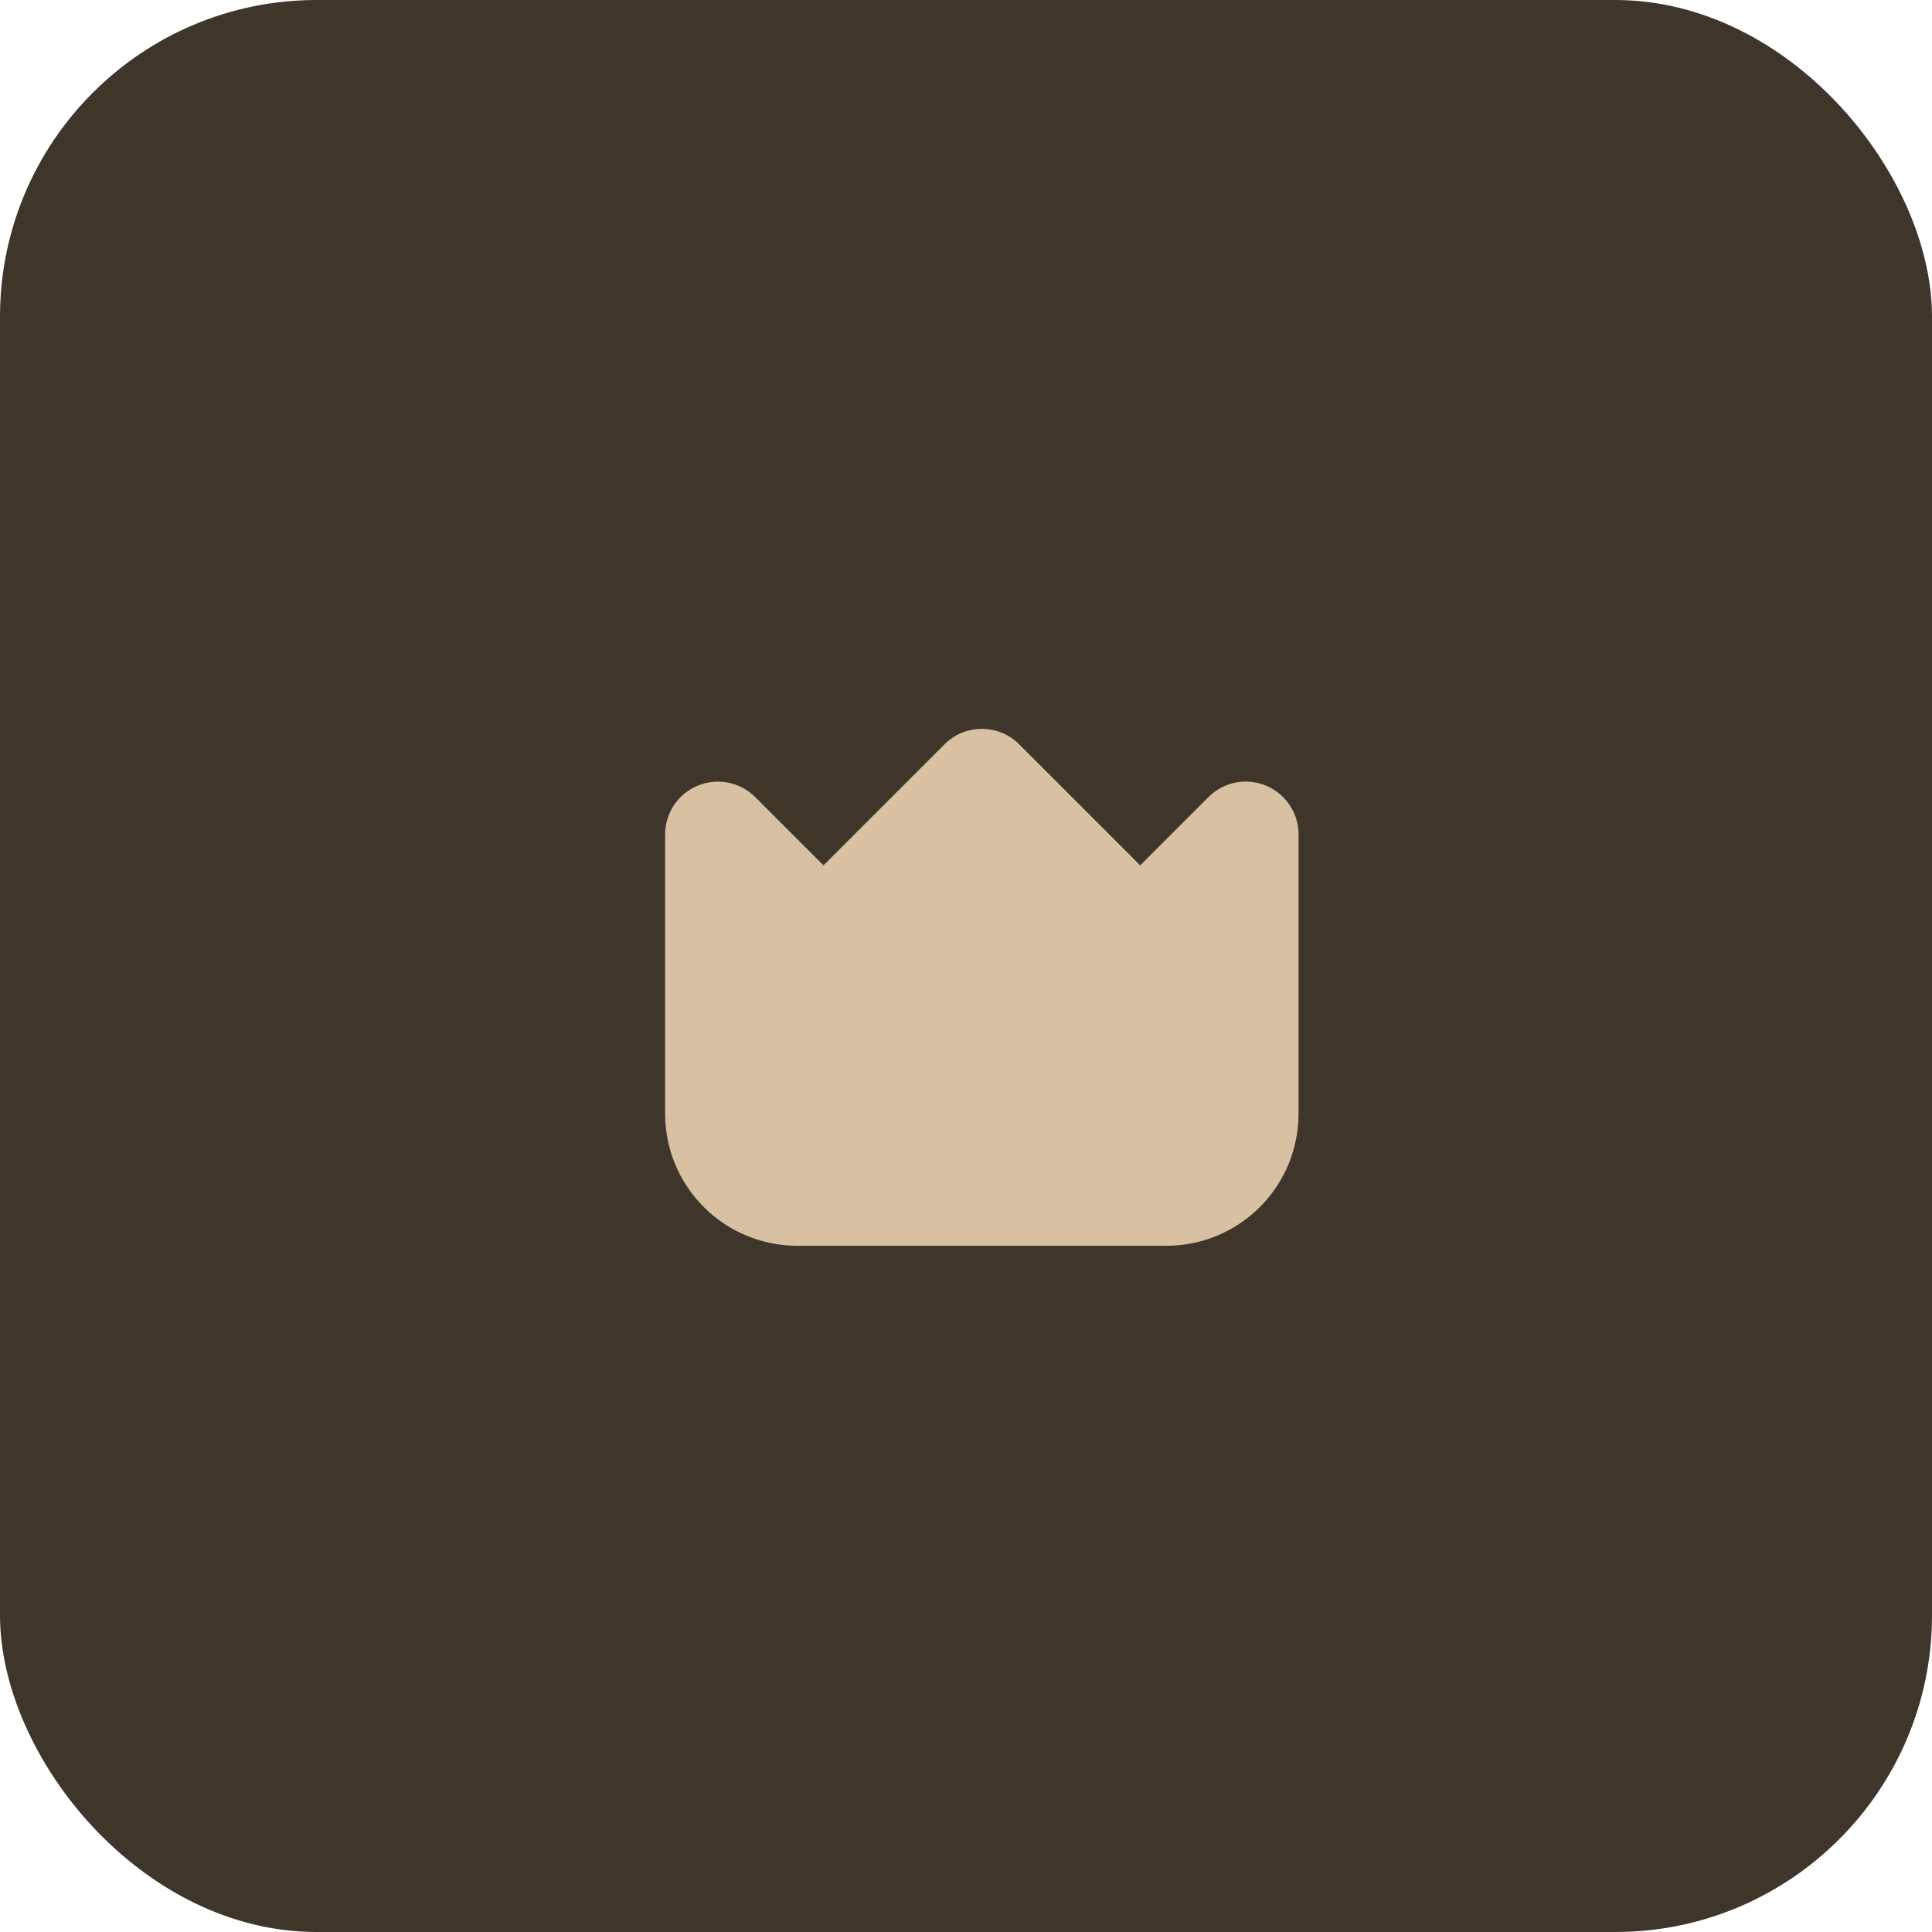 <?xml version="1.0" encoding="UTF-8"?> <svg xmlns="http://www.w3.org/2000/svg" width="61" height="61" viewBox="0 0 61 61" fill="none"><rect width="61" height="61" rx="10" fill="#3E362B"></rect><g clip-path="url(#clip0_61_65)"><path d="M39.972 24.805C39.667 24.678 39.332 24.645 39.008 24.709C38.685 24.774 38.388 24.933 38.155 25.167L36 27.322L32.178 23.5C31.866 23.188 31.442 23.012 31 23.012C30.558 23.012 30.134 23.188 29.822 23.5L26 27.322L23.845 25.167C23.612 24.934 23.315 24.775 22.992 24.711C22.669 24.647 22.333 24.68 22.029 24.806C21.724 24.932 21.464 25.145 21.281 25.419C21.098 25.693 21 26.016 21 26.345V35.167C21.001 36.272 21.441 37.331 22.222 38.112C23.003 38.893 24.062 39.332 25.167 39.334H36.833C37.938 39.332 38.997 38.893 39.778 38.112C40.559 37.331 40.999 36.272 41 35.167V26.345C41 26.016 40.902 25.693 40.719 25.419C40.536 25.145 40.276 24.931 39.972 24.805Z" fill="#D8C0A2"></path></g><defs><clipPath id="clip0_61_65"><rect width="20" height="20" fill="white" transform="translate(21 21)"></rect></clipPath></defs></svg> 